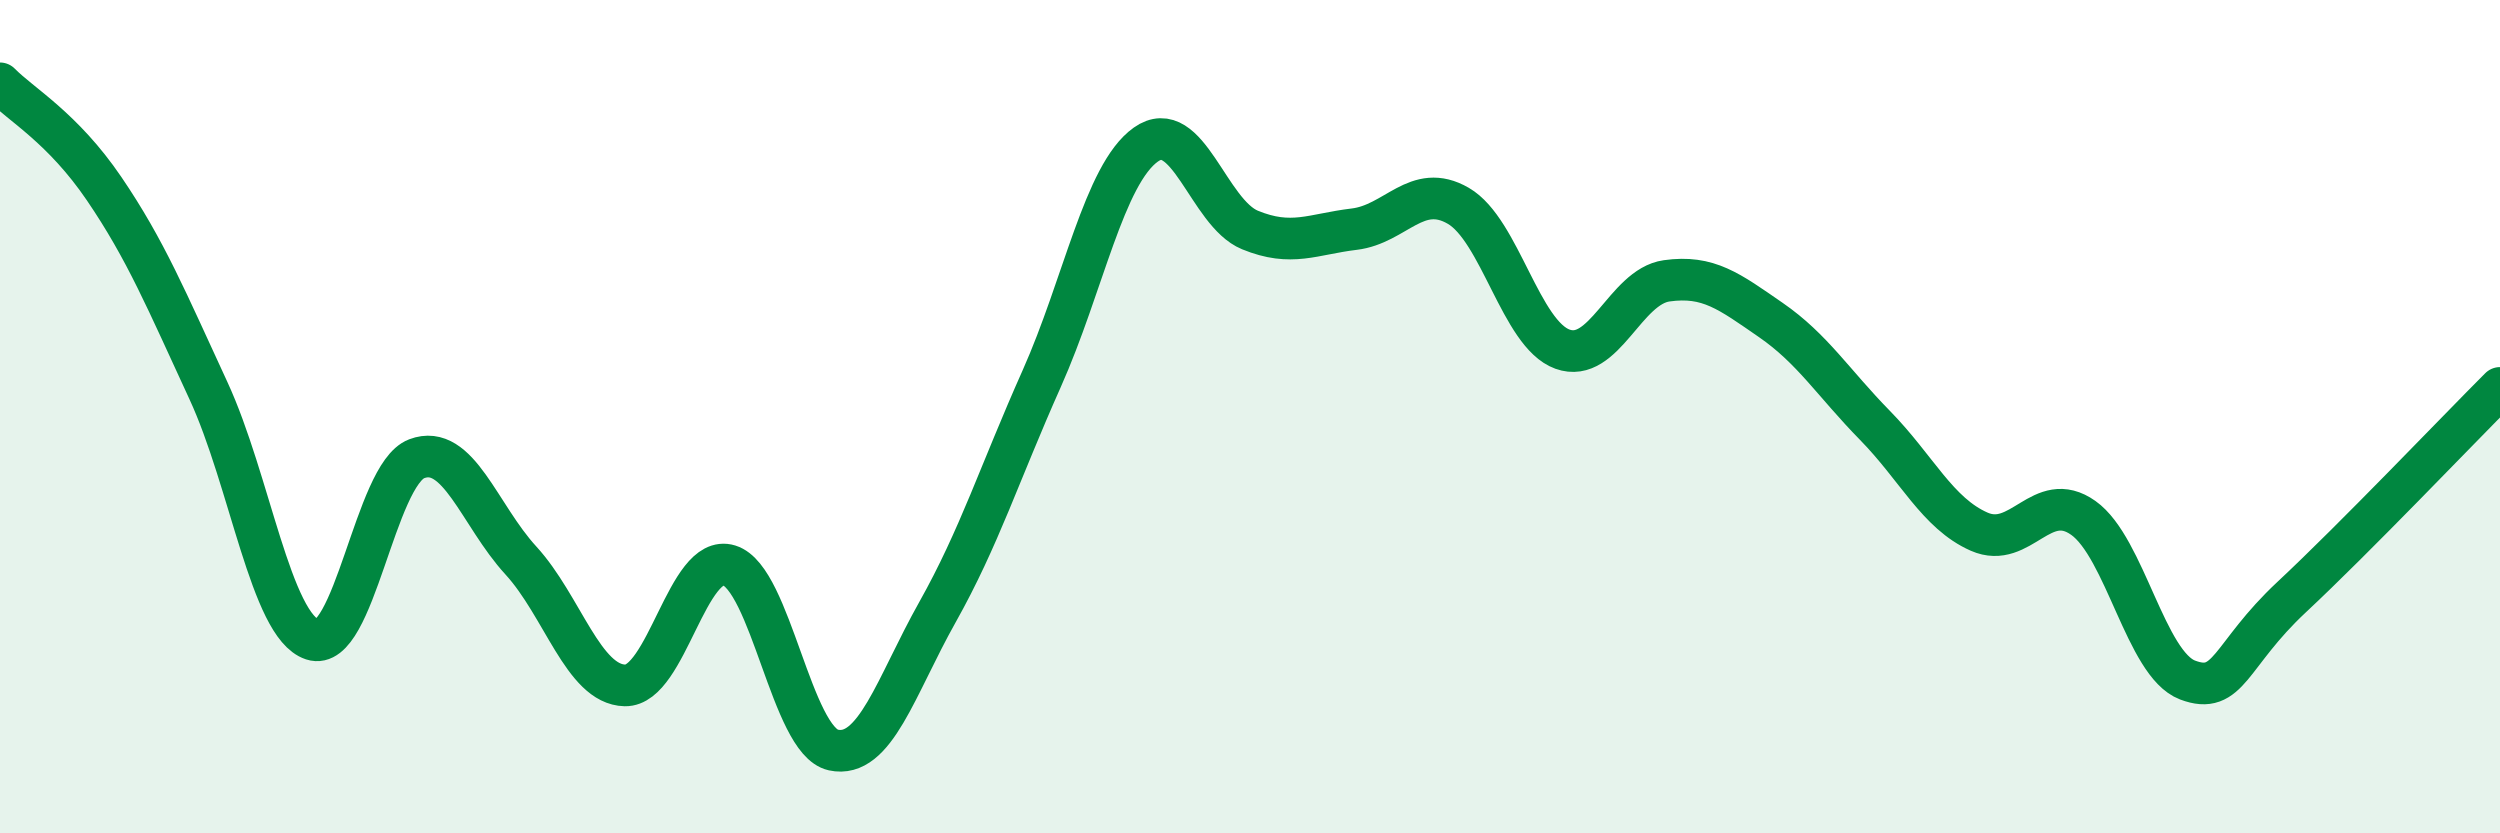 
    <svg width="60" height="20" viewBox="0 0 60 20" xmlns="http://www.w3.org/2000/svg">
      <path
        d="M 0,2 C 0.5,2.51 1.5,3.06 2.5,4.53 C 3.5,6 4,7.21 5,9.37 C 6,11.53 6.5,15.02 7.5,15.35 C 8.5,15.68 9,11.39 10,11.01 C 11,10.63 11.5,12.36 12.5,13.45 C 13.5,14.54 14,16.43 15,16.45 C 16,16.47 16.5,13.26 17.5,13.57 C 18.5,13.88 19,17.78 20,18 C 21,18.22 21.5,16.47 22.5,14.69 C 23.5,12.91 24,11.33 25,9.09 C 26,6.85 26.5,4.18 27.5,3.47 C 28.5,2.76 29,5.11 30,5.52 C 31,5.93 31.5,5.62 32.5,5.5 C 33.5,5.38 34,4.36 35,4.94 C 36,5.52 36.5,8.02 37.5,8.38 C 38.5,8.74 39,6.88 40,6.74 C 41,6.6 41.5,6.99 42.5,7.68 C 43.5,8.37 44,9.19 45,10.21 C 46,11.23 46.5,12.32 47.5,12.76 C 48.5,13.2 49,11.72 50,12.43 C 51,13.14 51.5,15.94 52.5,16.32 C 53.5,16.7 53.5,15.73 55,14.33 C 56.5,12.93 59,10.31 60,9.31L60 20L0 20Z"
        fill="#008740"
        opacity="0.1"
        stroke-linecap="round"
        stroke-linejoin="round"
      />
      <path
        d="M 0,2 C 0.5,2.51 1.5,3.06 2.5,4.53 C 3.5,6 4,7.21 5,9.37 C 6,11.53 6.5,15.02 7.5,15.35 C 8.5,15.68 9,11.39 10,11.01 C 11,10.63 11.5,12.36 12.5,13.45 C 13.5,14.54 14,16.43 15,16.45 C 16,16.47 16.5,13.26 17.5,13.57 C 18.5,13.88 19,17.78 20,18 C 21,18.22 21.5,16.47 22.5,14.69 C 23.5,12.91 24,11.33 25,9.09 C 26,6.85 26.5,4.18 27.5,3.47 C 28.5,2.76 29,5.11 30,5.52 C 31,5.93 31.5,5.62 32.5,5.5 C 33.5,5.38 34,4.36 35,4.94 C 36,5.52 36.5,8.02 37.5,8.38 C 38.5,8.74 39,6.88 40,6.74 C 41,6.6 41.5,6.99 42.5,7.68 C 43.5,8.37 44,9.19 45,10.21 C 46,11.23 46.5,12.32 47.5,12.76 C 48.5,13.2 49,11.72 50,12.43 C 51,13.14 51.5,15.94 52.5,16.32 C 53.5,16.7 53.5,15.73 55,14.33 C 56.5,12.93 59,10.31 60,9.31"
        stroke="#008740"
        stroke-width="1"
        fill="none"
        stroke-linecap="round"
        stroke-linejoin="round"
      />
    </svg>
  